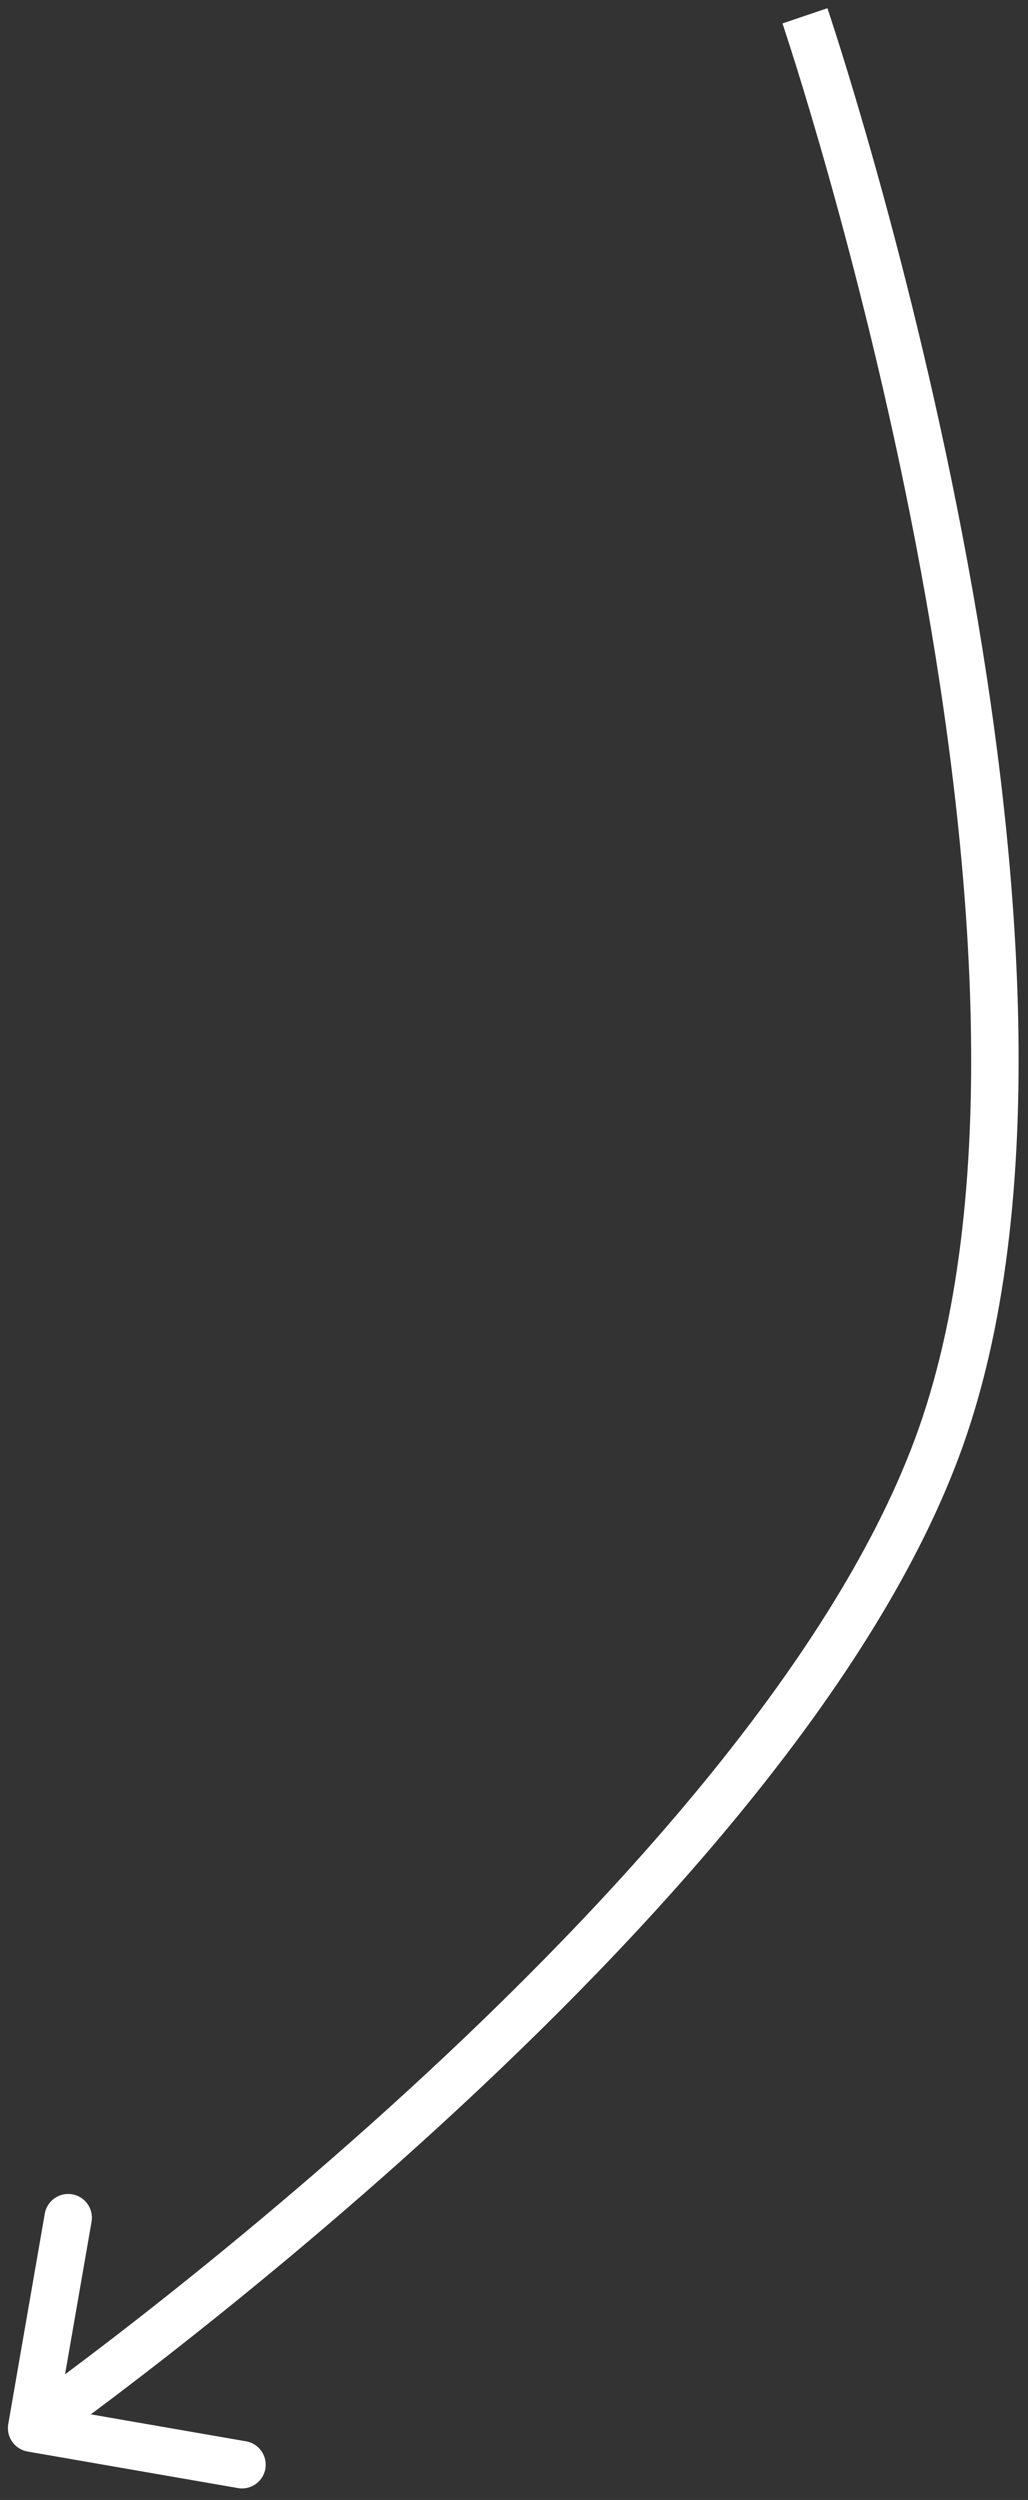 <?xml version="1.0" encoding="UTF-8"?> <svg xmlns="http://www.w3.org/2000/svg" width="65" height="158" viewBox="0 0 65 158" fill="none"><rect x="0" y="0" width="65" height="158" fill="#333333" stroke="none"/> <path d="M59.495 90.808L60.91 91.308L59.495 90.808ZM0.522 153.204C0.38 154.021 0.927 154.797 1.743 154.939L15.044 157.249C15.86 157.391 16.637 156.844 16.779 156.028C16.92 155.212 16.374 154.435 15.557 154.294L3.734 152.24L5.788 140.417C5.93 139.601 5.383 138.824 4.567 138.682C3.751 138.541 2.974 139.087 2.832 139.904L0.522 153.204ZM50.895 1C49.475 1.481 49.475 1.481 49.475 1.482C49.475 1.482 49.475 1.482 49.475 1.483C49.476 1.485 49.477 1.487 49.478 1.49C49.48 1.497 49.483 1.507 49.488 1.52C49.497 1.547 49.511 1.588 49.529 1.642C49.565 1.75 49.619 1.913 49.689 2.128C49.829 2.557 50.034 3.192 50.291 4.013C50.805 5.656 51.529 8.041 52.363 11.004C54.032 16.93 56.141 25.156 57.903 34.358C61.445 52.858 63.509 74.952 58.081 90.308L60.91 91.308C66.631 75.123 64.395 52.313 60.849 33.794C59.068 24.487 56.936 16.175 55.251 10.19C54.408 7.197 53.676 4.784 53.154 3.117C52.893 2.283 52.684 1.636 52.54 1.196C52.468 0.976 52.413 0.808 52.375 0.694C52.356 0.637 52.342 0.594 52.332 0.565C52.327 0.55 52.323 0.539 52.32 0.531C52.319 0.527 52.318 0.524 52.317 0.522C52.317 0.521 52.317 0.52 52.316 0.52C52.316 0.519 52.316 0.518 50.895 1ZM58.081 90.308C52.999 104.686 38.884 120.132 25.821 132.099C19.323 138.052 13.146 143.09 8.594 146.64C6.318 148.415 4.45 149.816 3.152 150.772C2.504 151.251 1.998 151.618 1.655 151.864C1.483 151.988 1.353 152.081 1.266 152.143C1.222 152.174 1.189 152.197 1.167 152.213C1.157 152.22 1.149 152.226 1.143 152.23C1.141 152.231 1.139 152.233 1.138 152.234C1.137 152.234 1.137 152.234 1.137 152.234C1.136 152.235 1.136 152.235 2 153.461C2.863 154.688 2.864 154.687 2.864 154.687C2.865 154.687 2.865 154.686 2.866 154.686C2.868 154.684 2.87 154.683 2.873 154.68C2.88 154.676 2.889 154.67 2.901 154.661C2.924 154.645 2.959 154.62 3.005 154.587C3.096 154.522 3.231 154.426 3.407 154.299C3.759 154.046 4.274 153.673 4.932 153.187C6.249 152.217 8.139 150.799 10.438 149.006C15.036 145.421 21.276 140.331 27.848 134.311C40.924 122.332 55.556 106.452 60.91 91.308L58.081 90.308Z" fill="white"></path> </svg> 